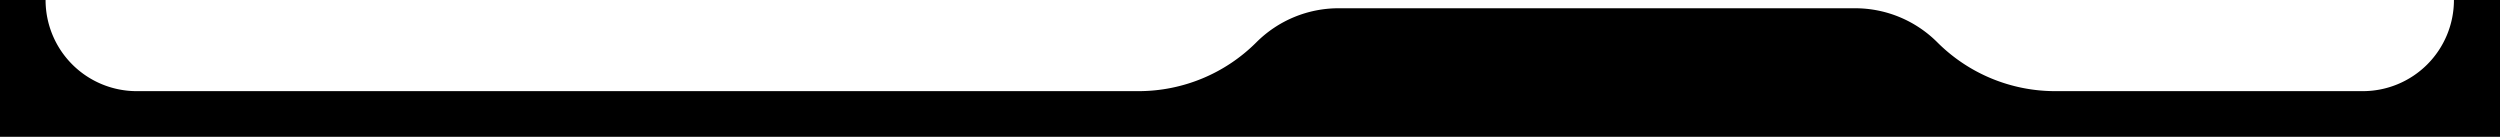 <svg xmlns="http://www.w3.org/2000/svg" viewBox="0 0 1920 105.05"><defs><style>.cls-1{fill:none;}</style></defs><g id="Calque_2" data-name="Calque 2"><g id="Calque_1-2" data-name="Calque 1"><path class="cls-1" d="M105,70H874.36A128,128,0,0,0,964.9,32.5h0a89.32,89.32,0,0,1,63.15-26.16h396.66a89.32,89.32,0,0,1,63.15,26.16h0A128,128,0,0,0,1578.4,70h236.23a70,70,0,0,0,70-70H35A70,70,0,0,0,105,70Z"/><path d="M1814.63,70H1578.4a128,128,0,0,1-90.54-37.5h0a89.32,89.32,0,0,0-63.15-26.16H1028.05A89.32,89.32,0,0,0,964.9,32.5h0A128,128,0,0,1,874.36,70H105A70,70,0,0,1,35,0H0V105.05H1920V0h-35.38A70,70,0,0,1,1814.63,70Z"/></g></g></svg>